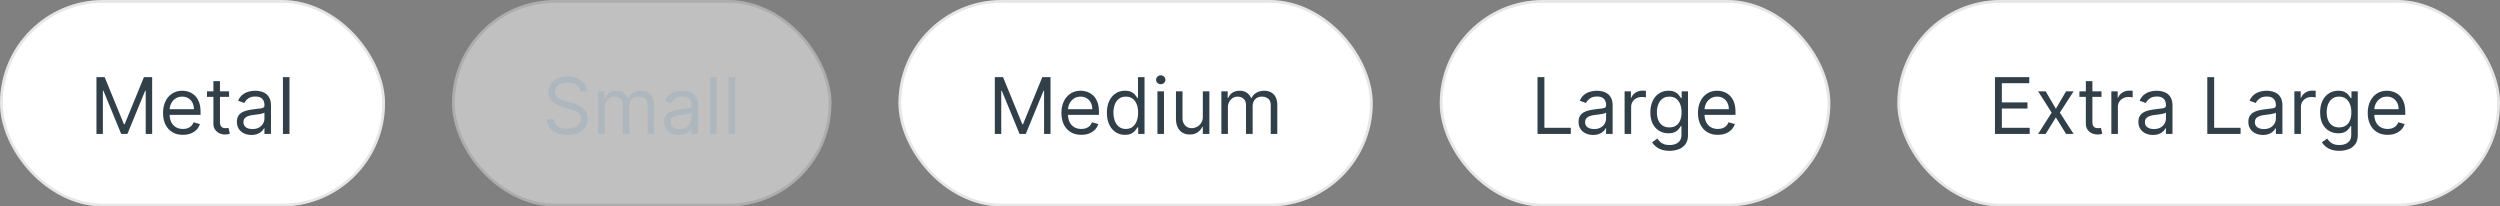 <svg xmlns="http://www.w3.org/2000/svg" width="448" height="37" fill="none"><rect width="100%" height="100%" fill="#808080" stroke="none"/><rect width="69" height="37" fill="#fff" rx="18.5"/><rect width="68.5" height="36.5" x=".25" y=".25" stroke="#000" stroke-opacity=".1" stroke-width=".5" rx="18.25"/><path fill="#313F49" d="M17.283 13.818h1.471l3.46 8.452h.12l3.46-8.452h1.472V24h-1.154v-7.736h-.1L22.833 24h-1.115l-3.181-7.736h-.1V24h-1.153V13.818ZM32.78 24.16c-.736 0-1.371-.162-1.905-.487a3.27 3.27 0 0 1-1.228-1.372c-.285-.59-.427-1.276-.427-2.059 0-.782.142-1.471.427-2.068.289-.6.69-1.067 1.204-1.402.517-.338 1.12-.507 1.81-.507.397 0 .79.067 1.177.2.388.132.741.347 1.06.645.318.295.571.686.76 1.174.189.487.283 1.087.283 1.8v.497h-5.886v-1.015h4.693c0-.43-.086-.815-.258-1.153a1.95 1.95 0 0 0-.726-.8c-.312-.196-.68-.294-1.104-.294-.467 0-.872.116-1.213.348a2.29 2.29 0 0 0-.78.895 2.629 2.629 0 0 0-.274 1.183v.677c0 .576.1 1.065.298 1.466.203.398.483.701.84.91.358.205.774.308 1.249.308.308 0 .586-.043.835-.13a1.77 1.77 0 0 0 .651-.397c.182-.179.323-.4.422-.666l1.134.318a2.51 2.51 0 0 1-.602 1.014c-.281.289-.63.514-1.043.677-.415.159-.88.238-1.397.238Zm8.267-7.795v.994H37.09v-.994h3.957Zm-2.804-1.83h1.173v7.278c0 .332.049.58.145.746.1.163.225.272.378.328.155.053.32.08.492.08.129 0 .235-.007.318-.02l.199-.04.238 1.054c-.08.03-.19.06-.333.09-.142.033-.323.05-.542.05a2.37 2.37 0 0 1-.974-.214 1.937 1.937 0 0 1-.785-.652c-.206-.291-.309-.66-.309-1.103v-7.597Zm6.816 9.645c-.484 0-.923-.091-1.317-.273a2.26 2.26 0 0 1-.94-.8c-.232-.352-.348-.777-.348-1.274 0-.437.086-.792.259-1.064.172-.275.402-.49.69-.646a3.64 3.64 0 0 1 .955-.348c.352-.08.705-.142 1.06-.189.463-.06.84-.104 1.128-.134.292-.033.504-.088.636-.164.136-.076.204-.209.204-.398v-.04c0-.49-.134-.871-.403-1.143-.265-.272-.668-.408-1.208-.408-.56 0-1 .123-1.317.368-.319.245-.542.507-.671.786l-1.114-.398c.199-.464.464-.825.795-1.084.335-.262.7-.444 1.094-.547a4.54 4.54 0 0 1 1.173-.159c.246 0 .527.03.846.09.321.056.631.174.93.353.3.179.551.449.75.81.199.361.298.845.298 1.452V24h-1.173v-1.034h-.06c-.08.166-.212.343-.397.532-.186.189-.433.35-.741.482-.308.133-.685.199-1.129.199Zm.18-1.054c.463 0 .854-.091 1.173-.273a1.862 1.862 0 0 0 .974-1.616v-1.074c-.05.06-.16.114-.328.164a5.553 5.553 0 0 1-.577.124 26.415 26.415 0 0 1-1.123.15c-.305.04-.59.104-.855.193a1.474 1.474 0 0 0-.637.393c-.159.172-.238.408-.238.706 0 .408.15.716.452.925.305.205.69.308 1.158.308Zm6.635-9.307V24h-1.173V13.818h1.173Z"/><rect width="68" height="37" x="81" fill="#fff" fill-opacity=".5" rx="18.5"/><rect width="67.5" height="36.5" x="81.25" y=".25" stroke="#000" stroke-opacity=".1" stroke-width=".5" rx="18.25"/><path fill="#AEB7BE" d="M103.987 16.364a1.563 1.563 0 0 0-.726-1.174c-.424-.278-.945-.417-1.561-.417-.451 0-.845.073-1.183.219a1.89 1.89 0 0 0-.786.601 1.442 1.442 0 0 0-.278.87c0 .272.064.505.194.701.132.192.301.353.507.482.205.126.421.23.646.313.225.08.432.145.621.194l1.034.279c.266.07.561.166.885.288.329.123.642.29.94.502.302.21.55.478.746.806.195.328.293.73.293 1.208 0 .55-.144 1.047-.432 1.491-.285.444-.703.797-1.253 1.06-.547.261-1.212.392-1.994.392-.729 0-1.36-.118-1.894-.353-.53-.235-.948-.564-1.253-.984a2.809 2.809 0 0 1-.512-1.467h1.273c.033.384.162.703.387.954.23.25.518.435.866.557a3.5 3.5 0 0 0 1.133.18c.471 0 .893-.077 1.268-.23a2.18 2.18 0 0 0 .89-.646 1.53 1.53 0 0 0 .328-.974c0-.338-.095-.613-.283-.825a2.084 2.084 0 0 0-.746-.517 7.824 7.824 0 0 0-1-.348l-1.252-.358c-.796-.23-1.426-.555-1.89-.98-.464-.424-.696-.98-.696-1.665 0-.57.154-1.067.463-1.492a3.067 3.067 0 0 1 1.253-.994 4.234 4.234 0 0 1 1.765-.358c.656 0 1.239.118 1.75.353.51.232.914.55 1.213.954.301.405.46.864.477 1.378h-1.193Zm3.2 7.636v-7.636h1.134v1.193h.099a1.92 1.92 0 0 1 .771-.95c.354-.228.78-.343 1.277-.343.504 0 .923.115 1.258.343.338.226.602.542.791.95h.079c.196-.395.489-.708.88-.94.391-.235.86-.353 1.407-.353.683 0 1.241.214 1.676.642.434.424.651 1.085.651 1.983V24h-1.173v-5.11c0-.564-.155-.967-.463-1.209a1.711 1.711 0 0 0-1.089-.363c-.536 0-.952.163-1.247.487-.295.322-.443.73-.443 1.223V24h-1.193v-5.23c0-.434-.141-.784-.423-1.05-.281-.268-.644-.402-1.088-.402-.305 0-.59.081-.856.244a1.842 1.842 0 0 0-.636.676 1.997 1.997 0 0 0-.239.99V24h-1.173Zm14.415.179a3.1 3.1 0 0 1-1.317-.273 2.258 2.258 0 0 1-.94-.8c-.232-.352-.348-.777-.348-1.274 0-.437.086-.792.259-1.064a1.82 1.82 0 0 1 .691-.646c.288-.156.606-.272.954-.348.352-.08.705-.142 1.059-.189.464-.06.84-.104 1.129-.134.291-.033.504-.088.636-.164.136-.076.204-.209.204-.398v-.04c0-.49-.134-.871-.403-1.143-.265-.272-.668-.408-1.208-.408-.56 0-.999.123-1.317.368-.318.245-.542.507-.671.786l-1.114-.398c.199-.464.464-.825.795-1.084.335-.262.7-.444 1.094-.547a4.546 4.546 0 0 1 1.173-.159c.246 0 .527.03.846.09.321.056.631.174.929.353.302.179.552.449.751.81.199.361.298.845.298 1.452V24h-1.173v-1.034h-.06a2.064 2.064 0 0 1-.397.532c-.186.189-.433.35-.741.482-.308.133-.685.199-1.129.199Zm.179-1.054c.464 0 .855-.091 1.174-.273a1.86 1.86 0 0 0 .974-1.616v-1.074c-.05.06-.159.114-.328.164a5.554 5.554 0 0 1-.577.124 26.387 26.387 0 0 1-1.123.15 4.56 4.56 0 0 0-.856.193 1.475 1.475 0 0 0-.636.393c-.159.172-.239.408-.239.706 0 .408.151.716.453.925.305.205.691.308 1.158.308Zm6.636-9.307V24h-1.173V13.818h1.173Zm3.322 0V24h-1.173V13.818h1.173Z"/><rect width="85" height="37" x="161" fill="#fff" rx="18.5"/><rect width="84.5" height="36.5" x="161.25" y=".25" stroke="#000" stroke-opacity=".1" stroke-width=".5" rx="18.25"/><path fill="#313F49" d="M178.271 13.818h1.472l3.46 8.452h.119l3.46-8.452h1.472V24h-1.153v-7.736h-.1L183.819 24h-1.113l-3.182-7.736h-.1V24h-1.153V13.818Zm15.498 10.341c-.736 0-1.371-.162-1.904-.487a3.263 3.263 0 0 1-1.228-1.372c-.285-.59-.428-1.276-.428-2.059 0-.782.143-1.471.428-2.068.288-.6.689-1.067 1.203-1.402.517-.338 1.12-.507 1.809-.507.398 0 .791.067 1.179.2.387.132.74.347 1.059.645.318.295.571.686.76 1.174.189.487.284 1.087.284 1.8v.497h-5.887v-1.015h4.693c0-.43-.086-.815-.258-1.153a1.948 1.948 0 0 0-.726-.8c-.311-.196-.679-.294-1.104-.294-.467 0-.871.116-1.213.348a2.286 2.286 0 0 0-.78.895 2.633 2.633 0 0 0-.274 1.183v.677c0 .576.1 1.065.299 1.466.202.398.482.701.84.91.358.205.774.308 1.248.308.308 0 .586-.043.835-.13a1.77 1.77 0 0 0 .651-.397c.183-.179.323-.4.423-.666l1.133.318a2.505 2.505 0 0 1-.601 1.014c-.282.289-.63.514-1.044.677-.415.159-.88.238-1.397.238Zm7.83 0c-.636 0-1.198-.16-1.685-.482-.488-.325-.869-.782-1.144-1.372-.275-.594-.412-1.295-.412-2.103 0-.802.137-1.498.412-2.088.275-.59.658-1.046 1.149-1.368.49-.321 1.057-.482 1.7-.482.497 0 .89.083 1.178.249.292.162.514.348.666.557.156.205.277.374.363.507h.1v-3.759h1.173V24h-1.134v-1.173h-.139a7.5 7.5 0 0 1-.368.527 2.182 2.182 0 0 1-.681.562c-.295.162-.687.243-1.178.243Zm.159-1.054c.471 0 .868-.122 1.193-.368.325-.248.572-.591.741-1.029.169-.44.254-.95.254-1.526 0-.57-.083-1.07-.249-1.497-.166-.43-.411-.765-.736-1.004-.325-.242-.726-.363-1.203-.363-.497 0-.911.128-1.243.383a2.295 2.295 0 0 0-.741 1.03 4.1 4.1 0 0 0-.243 1.45c0 .544.083 1.038.248 1.482.169.441.418.793.746 1.054.332.259.743.388 1.233.388Zm5.653.895v-7.636h1.173V24h-1.173Zm.596-8.91a.833.833 0 0 1-.591-.233.749.749 0 0 1-.244-.561c0-.22.081-.407.244-.562a.833.833 0 0 1 .591-.234c.229 0 .425.078.587.234a.743.743 0 0 1 .249.562.743.743 0 0 1-.249.561.817.817 0 0 1-.587.234Zm7.539 5.788v-4.514h1.173V24h-1.173v-1.293h-.08a2.503 2.503 0 0 1-.835.99c-.378.268-.855.402-1.432.402a2.55 2.55 0 0 1-1.273-.313 2.192 2.192 0 0 1-.875-.954c-.212-.428-.318-.966-.318-1.616v-4.852h1.173v4.772c0 .557.156 1.001.468 1.333.315.331.716.497 1.203.497.291 0 .588-.075.89-.224.305-.149.56-.378.765-.686.209-.308.314-.7.314-1.178ZM218.868 24v-7.636h1.133v1.193h.1a1.92 1.92 0 0 1 .77-.95c.355-.228.781-.343 1.278-.343.504 0 .923.115 1.258.343.338.226.601.542.79.95h.08a2.22 2.22 0 0 1 .88-.94c.391-.235.86-.353 1.407-.353.683 0 1.241.214 1.675.642.434.424.652 1.085.652 1.983V24h-1.174v-5.11c0-.564-.154-.967-.462-1.209a1.711 1.711 0 0 0-1.089-.363c-.537 0-.953.163-1.248.487-.295.322-.442.73-.442 1.223V24h-1.193v-5.23c0-.434-.141-.784-.423-1.05-.282-.268-.645-.402-1.089-.402-.305 0-.59.081-.855.244a1.834 1.834 0 0 0-.636.676 1.997 1.997 0 0 0-.239.99V24h-1.173Z"/><rect width="70" height="37" x="258" fill="#fff" rx="18.5"/><rect width="69.5" height="36.5" x="258.25" y=".25" stroke="#000" stroke-opacity=".1" stroke-width=".5" rx="18.25"/><path fill="#313F49" d="M275.523 24V13.818h1.233v9.088h4.733V24h-5.966Zm9.963.179a3.1 3.1 0 0 1-1.317-.273 2.258 2.258 0 0 1-.94-.8c-.232-.352-.348-.777-.348-1.274 0-.437.086-.792.258-1.064a1.83 1.83 0 0 1 .692-.646c.288-.156.606-.272.954-.348.351-.08.704-.142 1.059-.189.464-.06.84-.104 1.129-.134.291-.033.503-.088.636-.164.136-.076.204-.209.204-.398v-.04c0-.49-.134-.871-.403-1.143-.265-.272-.668-.408-1.208-.408-.56 0-.999.123-1.318.368-.318.245-.541.507-.671.786l-1.113-.398c.199-.464.464-.825.795-1.084a2.978 2.978 0 0 1 1.094-.547 4.546 4.546 0 0 1 1.173-.159c.245 0 .527.03.845.09.322.056.632.174.93.353.302.179.552.449.751.81.199.361.298.845.298 1.452V24h-1.173v-1.034h-.06a2.047 2.047 0 0 1-.398.532c-.185.189-.432.35-.74.482-.309.133-.685.199-1.129.199Zm.179-1.054c.464 0 .855-.091 1.173-.273a1.863 1.863 0 0 0 .975-1.616v-1.074c-.05.06-.159.114-.328.164a5.554 5.554 0 0 1-.577.124 26.387 26.387 0 0 1-1.124.15c-.305.04-.59.104-.855.193a1.47 1.47 0 0 0-.636.393c-.159.172-.239.408-.239.706 0 .408.151.716.453.925.305.205.691.308 1.158.308Zm5.463.875v-7.636h1.133v1.153h.08c.139-.378.391-.684.755-.92a2.227 2.227 0 0 1 1.233-.353c.086 0 .194.002.323.005.13.004.227.009.294.015v1.193a3.46 3.46 0 0 0-.274-.044 2.681 2.681 0 0 0-.442-.035c-.371 0-.703.078-.994.233a1.76 1.76 0 0 0-.687.637 1.72 1.72 0 0 0-.248.92V24h-1.173Zm8.059 3.023c-.567 0-1.054-.073-1.462-.219a3.09 3.09 0 0 1-1.019-.567 3.09 3.09 0 0 1-.642-.745l.935-.657c.106.14.24.299.403.477.162.183.384.34.666.473.285.136.658.204 1.119.204.616 0 1.125-.15 1.526-.448.401-.298.601-.765.601-1.402v-1.55h-.099c-.086.138-.209.31-.368.516a2.088 2.088 0 0 1-.676.542c-.292.156-.686.234-1.183.234-.617 0-1.17-.146-1.661-.438-.487-.292-.873-.716-1.158-1.273-.282-.556-.423-1.233-.423-2.028 0-.782.138-1.463.413-2.043.275-.584.658-1.034 1.148-1.353.491-.321 1.058-.482 1.701-.482.497 0 .891.083 1.183.249.295.162.52.348.676.557.159.205.282.374.368.507h.119v-1.213h1.134v7.855c0 .656-.149 1.19-.448 1.6a2.544 2.544 0 0 1-1.193.91 4.5 4.5 0 0 1-1.66.294Zm-.04-4.196c.47 0 .868-.108 1.193-.323.325-.216.572-.526.741-.93.169-.405.253-.888.253-1.452 0-.55-.083-1.036-.248-1.456a2.187 2.187 0 0 0-.736-.99c-.325-.238-.726-.358-1.203-.358-.497 0-.912.126-1.243.378-.328.252-.575.59-.741 1.014a3.93 3.93 0 0 0-.244 1.412c0 .53.083 1 .249 1.407.169.404.418.723.746.955.331.228.742.343 1.233.343Zm8.69 1.332c-.736 0-1.37-.162-1.904-.487a3.27 3.27 0 0 1-1.228-1.372c-.285-.59-.428-1.276-.428-2.059 0-.782.143-1.471.428-2.068.288-.6.689-1.067 1.203-1.402.517-.338 1.12-.507 1.81-.507.398 0 .79.067 1.178.2.388.132.741.347 1.059.645.318.295.572.686.761 1.174.189.487.283 1.087.283 1.8v.497h-5.886v-1.015h4.693c0-.43-.086-.815-.259-1.153a1.948 1.948 0 0 0-.726-.8c-.311-.196-.679-.294-1.103-.294-.468 0-.872.116-1.213.348a2.289 2.289 0 0 0-.781.895 2.632 2.632 0 0 0-.273 1.183v.677c0 .576.099 1.065.298 1.466.202.398.482.701.84.91.358.205.774.308 1.248.308.308 0 .587-.043.835-.13.252-.089.469-.221.652-.397.182-.179.323-.4.422-.666l1.134.318a2.51 2.51 0 0 1-.602 1.014c-.282.289-.63.514-1.044.677-.414.159-.88.238-1.397.238Z"/><rect width="108" height="37" x="340" fill="#fff" rx="18.5"/><rect width="107.5" height="36.5" x="340.25" y=".25" stroke="#000" stroke-opacity=".1" stroke-width=".5" rx="18.25"/><path fill="#313F49" d="M357.499 24V13.818h6.144v1.094h-4.911v3.44h4.593v1.094h-4.593v3.46h4.991V24h-6.224Zm9.083-7.636 1.829 3.122 1.83-3.122h1.352l-2.466 3.818L371.593 24h-1.352l-1.83-2.963L366.582 24h-1.353l2.427-3.818-2.427-3.818h1.353Zm10.006 0v.994h-3.957v-.994h3.957Zm-2.804-1.83h1.174v7.278c0 .332.048.58.144.746a.744.744 0 0 0 .378.328c.155.053.319.08.492.08.129 0 .235-.007.318-.02l.199-.04.238 1.054c-.079.03-.19.06-.333.09-.142.033-.323.05-.542.05a2.36 2.36 0 0 1-.974-.214 1.93 1.93 0 0 1-.785-.652c-.206-.291-.309-.66-.309-1.103v-7.597ZM378.353 24v-7.636h1.134v1.153h.079c.139-.378.391-.684.756-.92a2.222 2.222 0 0 1 1.233-.353c.086 0 .194.002.323.005.129.004.227.009.293.015v1.193a3.404 3.404 0 0 0-.273-.044 2.694 2.694 0 0 0-.443-.035c-.371 0-.702.078-.994.233a1.712 1.712 0 0 0-.935 1.556V24h-1.173Zm7.456.179a3.1 3.1 0 0 1-1.317-.273 2.258 2.258 0 0 1-.94-.8c-.232-.352-.348-.777-.348-1.274 0-.437.086-.792.259-1.064a1.82 1.82 0 0 1 .691-.646c.288-.156.606-.272.954-.348.352-.08.705-.142 1.059-.189.464-.06.84-.104 1.129-.134.291-.033.504-.088.636-.164.136-.076.204-.209.204-.398v-.04c0-.49-.134-.871-.403-1.143-.265-.272-.668-.408-1.208-.408-.56 0-.999.123-1.317.368-.318.245-.542.507-.671.786l-1.114-.398c.199-.464.464-.825.795-1.084.335-.262.7-.444 1.094-.547a4.546 4.546 0 0 1 1.173-.159c.246 0 .527.03.846.09.321.056.631.174.929.353.302.179.552.449.751.81.199.361.298.845.298 1.452V24h-1.173v-1.034h-.06a2.064 2.064 0 0 1-.397.532c-.186.189-.433.35-.741.482-.308.133-.685.199-1.129.199Zm.179-1.054c.464 0 .855-.091 1.174-.273a1.86 1.86 0 0 0 .974-1.616v-1.074c-.05.06-.159.114-.328.164a5.554 5.554 0 0 1-.577.124 26.387 26.387 0 0 1-1.123.15 4.56 4.56 0 0 0-.856.193 1.481 1.481 0 0 0-.636.393c-.159.172-.239.408-.239.706 0 .408.151.716.453.925.305.205.691.308 1.158.308Zm9.559.875V13.818h1.233v9.088h4.733V24h-5.966Zm9.963.179c-.483 0-.923-.091-1.317-.273a2.264 2.264 0 0 1-.94-.8c-.232-.352-.348-.777-.348-1.274 0-.437.087-.792.259-1.064.172-.275.403-.49.691-.646.288-.156.606-.272.954-.348.352-.08.705-.142 1.059-.189.464-.06.841-.104 1.129-.134.292-.033.504-.088.636-.164.136-.076.204-.209.204-.398v-.04c0-.49-.134-.871-.403-1.143-.265-.272-.667-.408-1.208-.408-.56 0-.999.123-1.317.368-.318.245-.542.507-.671.786l-1.114-.398c.199-.464.464-.825.796-1.084a2.974 2.974 0 0 1 1.093-.547 4.547 4.547 0 0 1 1.174-.159c.245 0 .527.03.845.09.321.056.631.174.929.353.302.179.552.449.751.81.199.361.298.845.298 1.452V24h-1.173v-1.034h-.059c-.08.166-.213.343-.398.532-.186.189-.433.35-.741.482-.308.133-.684.199-1.129.199Zm.179-1.054c.464 0 .856-.091 1.174-.273a1.87 1.87 0 0 0 .726-.706c.165-.289.248-.592.248-.91v-1.074c-.05.06-.159.114-.328.164a5.554 5.554 0 0 1-.577.124 26.387 26.387 0 0 1-1.123.15c-.305.04-.59.104-.855.193a1.479 1.479 0 0 0-.637.393c-.159.172-.238.408-.238.706 0 .408.15.716.452.925.305.205.691.308 1.158.308Zm5.463.875v-7.636h1.134v1.153h.079c.139-.378.391-.684.756-.92a2.222 2.222 0 0 1 1.233-.353c.086 0 .194.002.323.005.129.004.227.009.293.015v1.193a3.492 3.492 0 0 0-.273-.044 2.694 2.694 0 0 0-.443-.035c-.371 0-.702.078-.994.233a1.712 1.712 0 0 0-.935 1.556V24h-1.173Zm8.059 3.023c-.567 0-1.054-.073-1.462-.219a3.11 3.11 0 0 1-1.019-.567 3.108 3.108 0 0 1-.641-.745l.934-.657c.106.14.241.299.403.477.163.183.385.34.666.473.285.136.658.204 1.119.204.616 0 1.125-.15 1.526-.448.401-.298.602-.765.602-1.402v-1.55h-.1a6.07 6.07 0 0 1-.368.516c-.155.202-.381.383-.676.542-.291.156-.686.234-1.183.234-.616 0-1.17-.146-1.66-.438-.488-.292-.874-.716-1.159-1.273-.282-.556-.422-1.233-.422-2.028 0-.782.137-1.463.412-2.043.275-.584.658-1.034 1.149-1.353.49-.321 1.057-.482 1.7-.482.497 0 .892.083 1.183.249.295.162.521.348.676.557.159.205.282.374.368.507h.12v-1.213h1.133v7.855c0 .656-.149 1.19-.447 1.6a2.547 2.547 0 0 1-1.194.91 4.497 4.497 0 0 1-1.66.294Zm-.04-4.196c.471 0 .869-.108 1.193-.323.325-.216.572-.526.741-.93.169-.405.254-.888.254-1.452 0-.55-.083-1.036-.249-1.456a2.187 2.187 0 0 0-.736-.99c-.325-.238-.726-.358-1.203-.358-.497 0-.911.126-1.243.378-.328.252-.575.59-.74 1.014a3.908 3.908 0 0 0-.244 1.412c0 .53.083 1 .248 1.407.17.404.418.723.746.955.332.228.743.343 1.233.343Zm8.691 1.332c-.736 0-1.371-.162-1.905-.487a3.276 3.276 0 0 1-1.228-1.372c-.285-.59-.427-1.276-.427-2.059 0-.782.142-1.471.427-2.068.289-.6.69-1.067 1.204-1.402.517-.338 1.12-.507 1.809-.507.398 0 .791.067 1.178.2.388.132.741.347 1.059.645.319.295.572.686.761 1.174.189.487.283 1.087.283 1.8v.497h-5.886v-1.015h4.693c0-.43-.086-.815-.258-1.153a1.948 1.948 0 0 0-.726-.8c-.312-.196-.68-.294-1.104-.294-.467 0-.871.116-1.213.348a2.286 2.286 0 0 0-.78.895 2.62 2.62 0 0 0-.274 1.183v.677c0 .576.1 1.065.298 1.466.203.398.483.701.841.91.358.205.774.308 1.248.308.308 0 .586-.043.835-.13a1.77 1.77 0 0 0 .651-.397c.182-.179.323-.4.423-.666l1.133.318c-.119.385-.32.723-.601 1.014-.282.289-.63.514-1.044.677-.415.159-.88.238-1.397.238Z"/></svg>